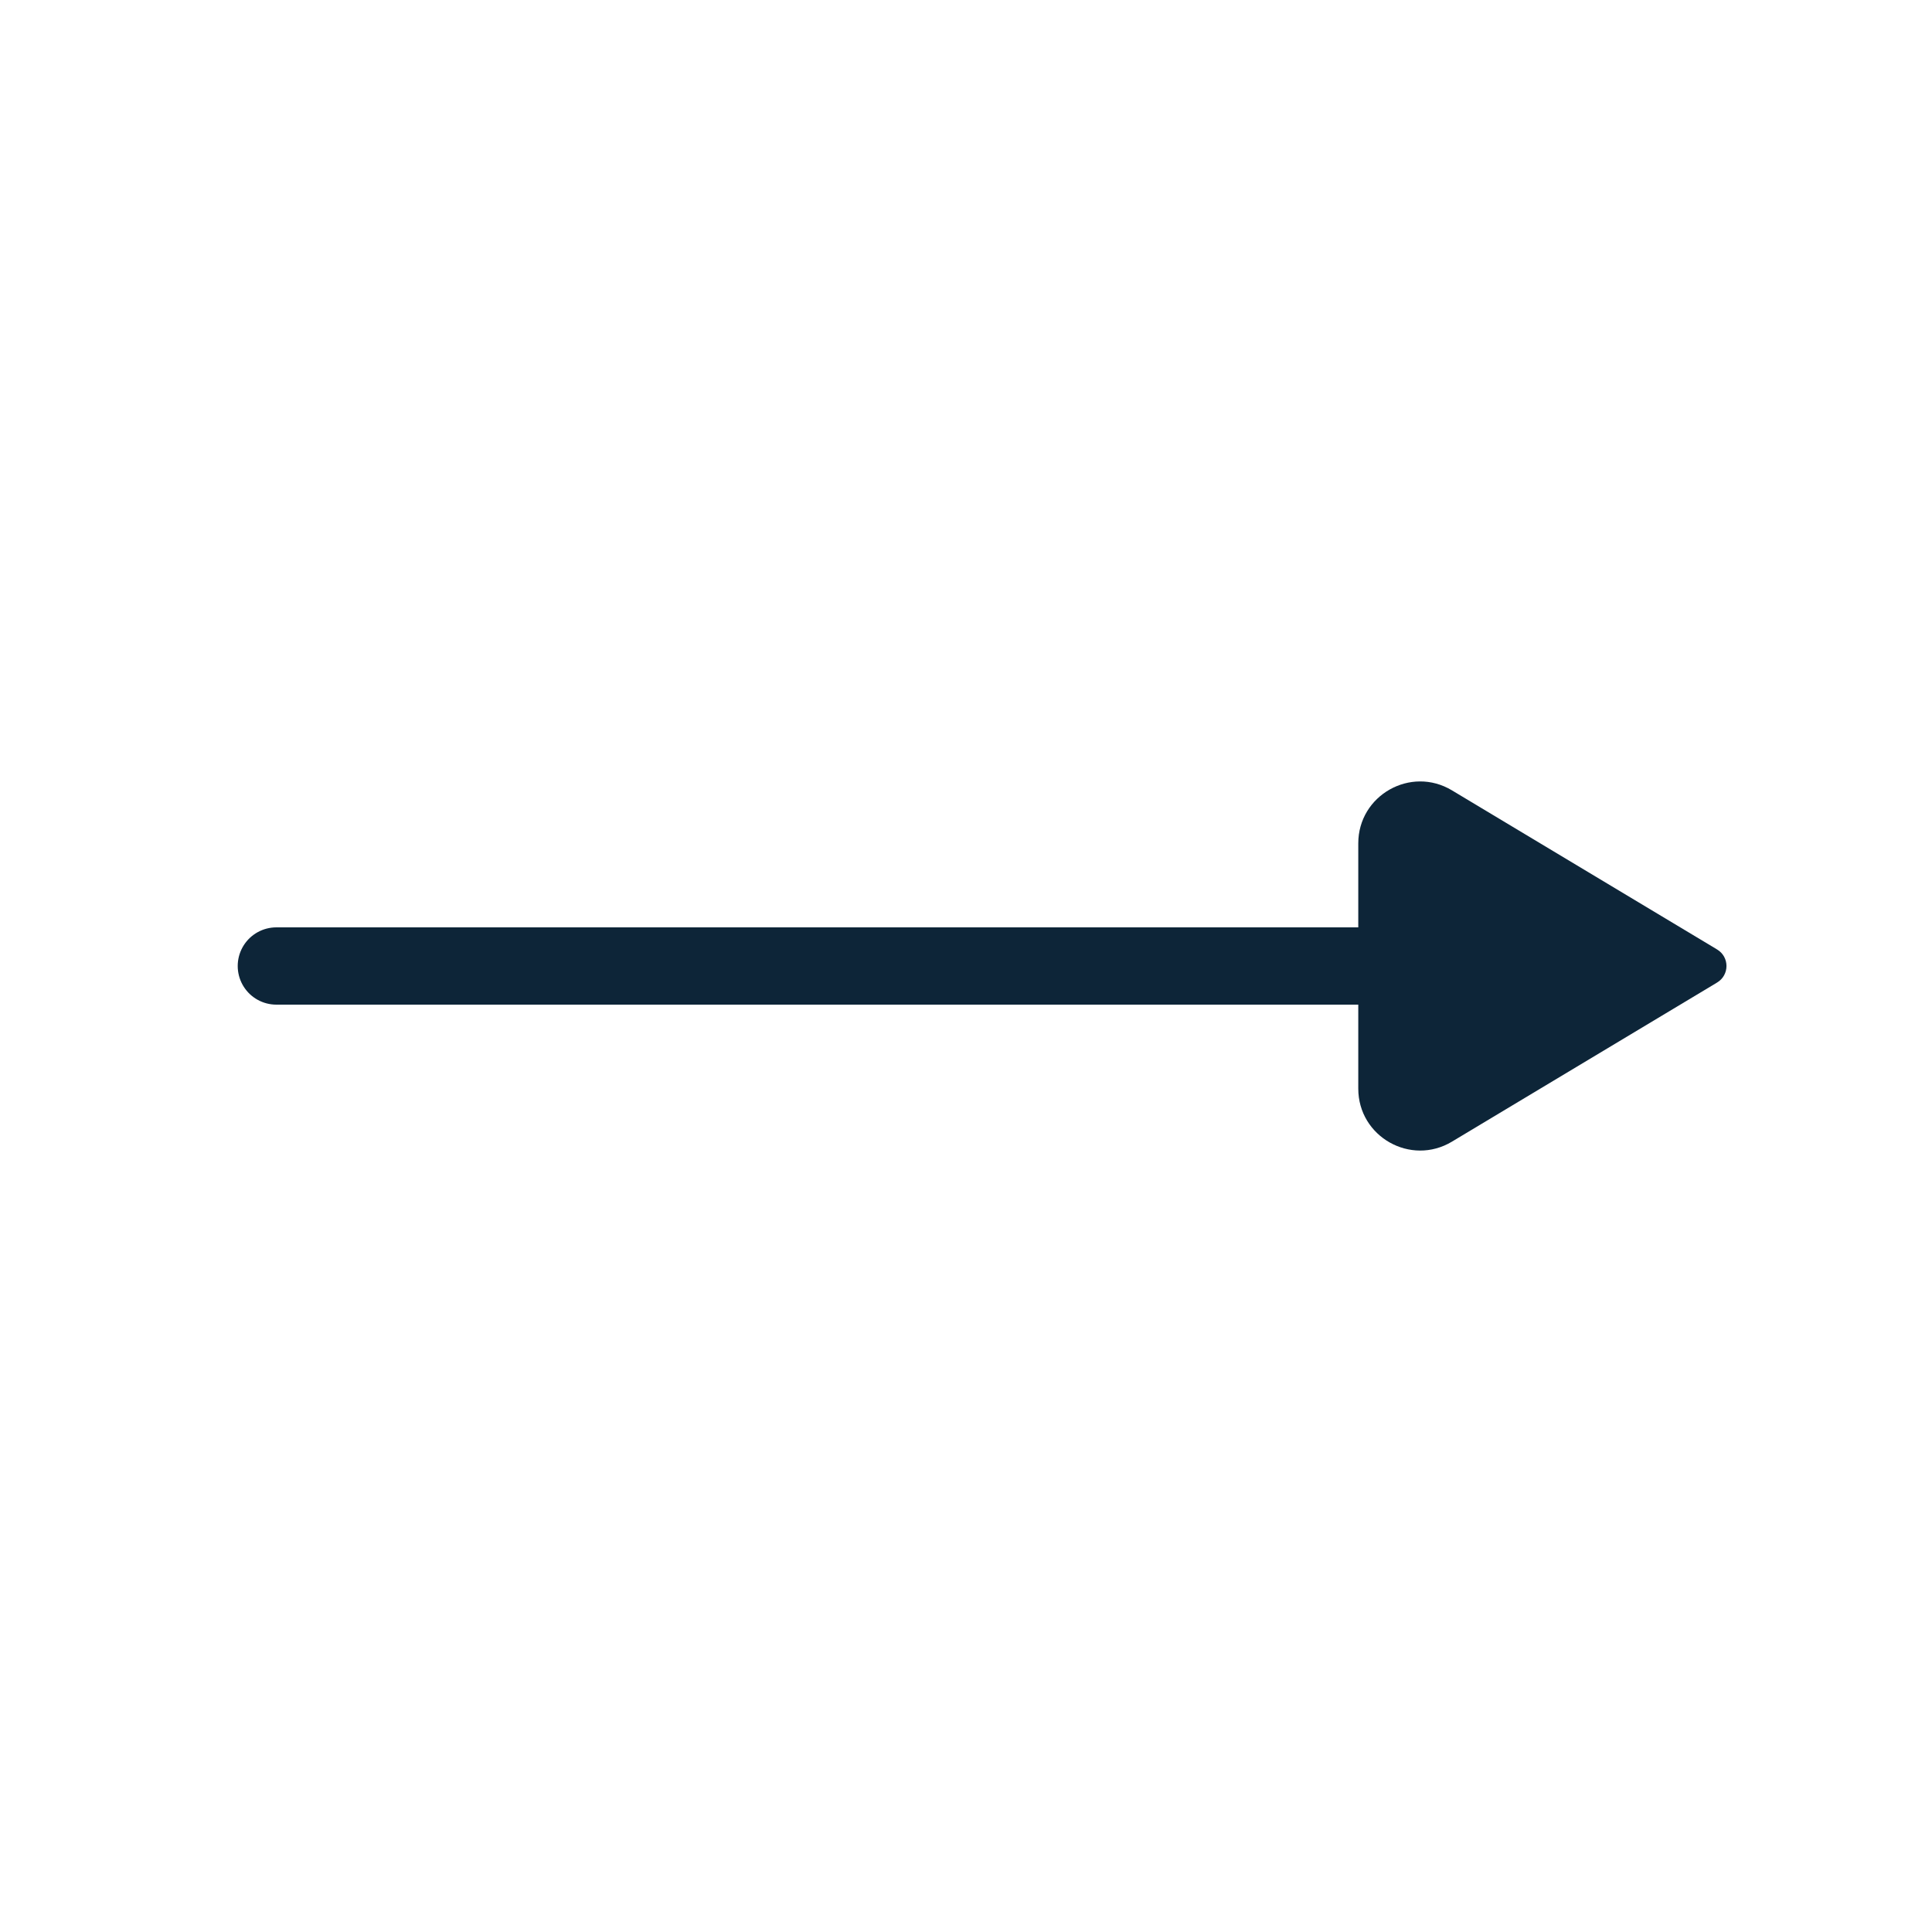 <svg width="25" height="25" viewBox="0 0 25 25" fill="none" xmlns="http://www.w3.org/2000/svg">
<path d="M17.576 12.5H3.576" stroke="#0D2538" stroke-linecap="round" stroke-linejoin="round"/>
<path d="M22.219 12.286L18.788 10.227C18.255 9.907 17.576 10.291 17.576 10.913V14.087C17.576 14.709 18.255 15.093 18.788 14.773L22.219 12.714C22.381 12.617 22.381 12.383 22.219 12.286Z" fill="#0D2538"/>
</svg>
